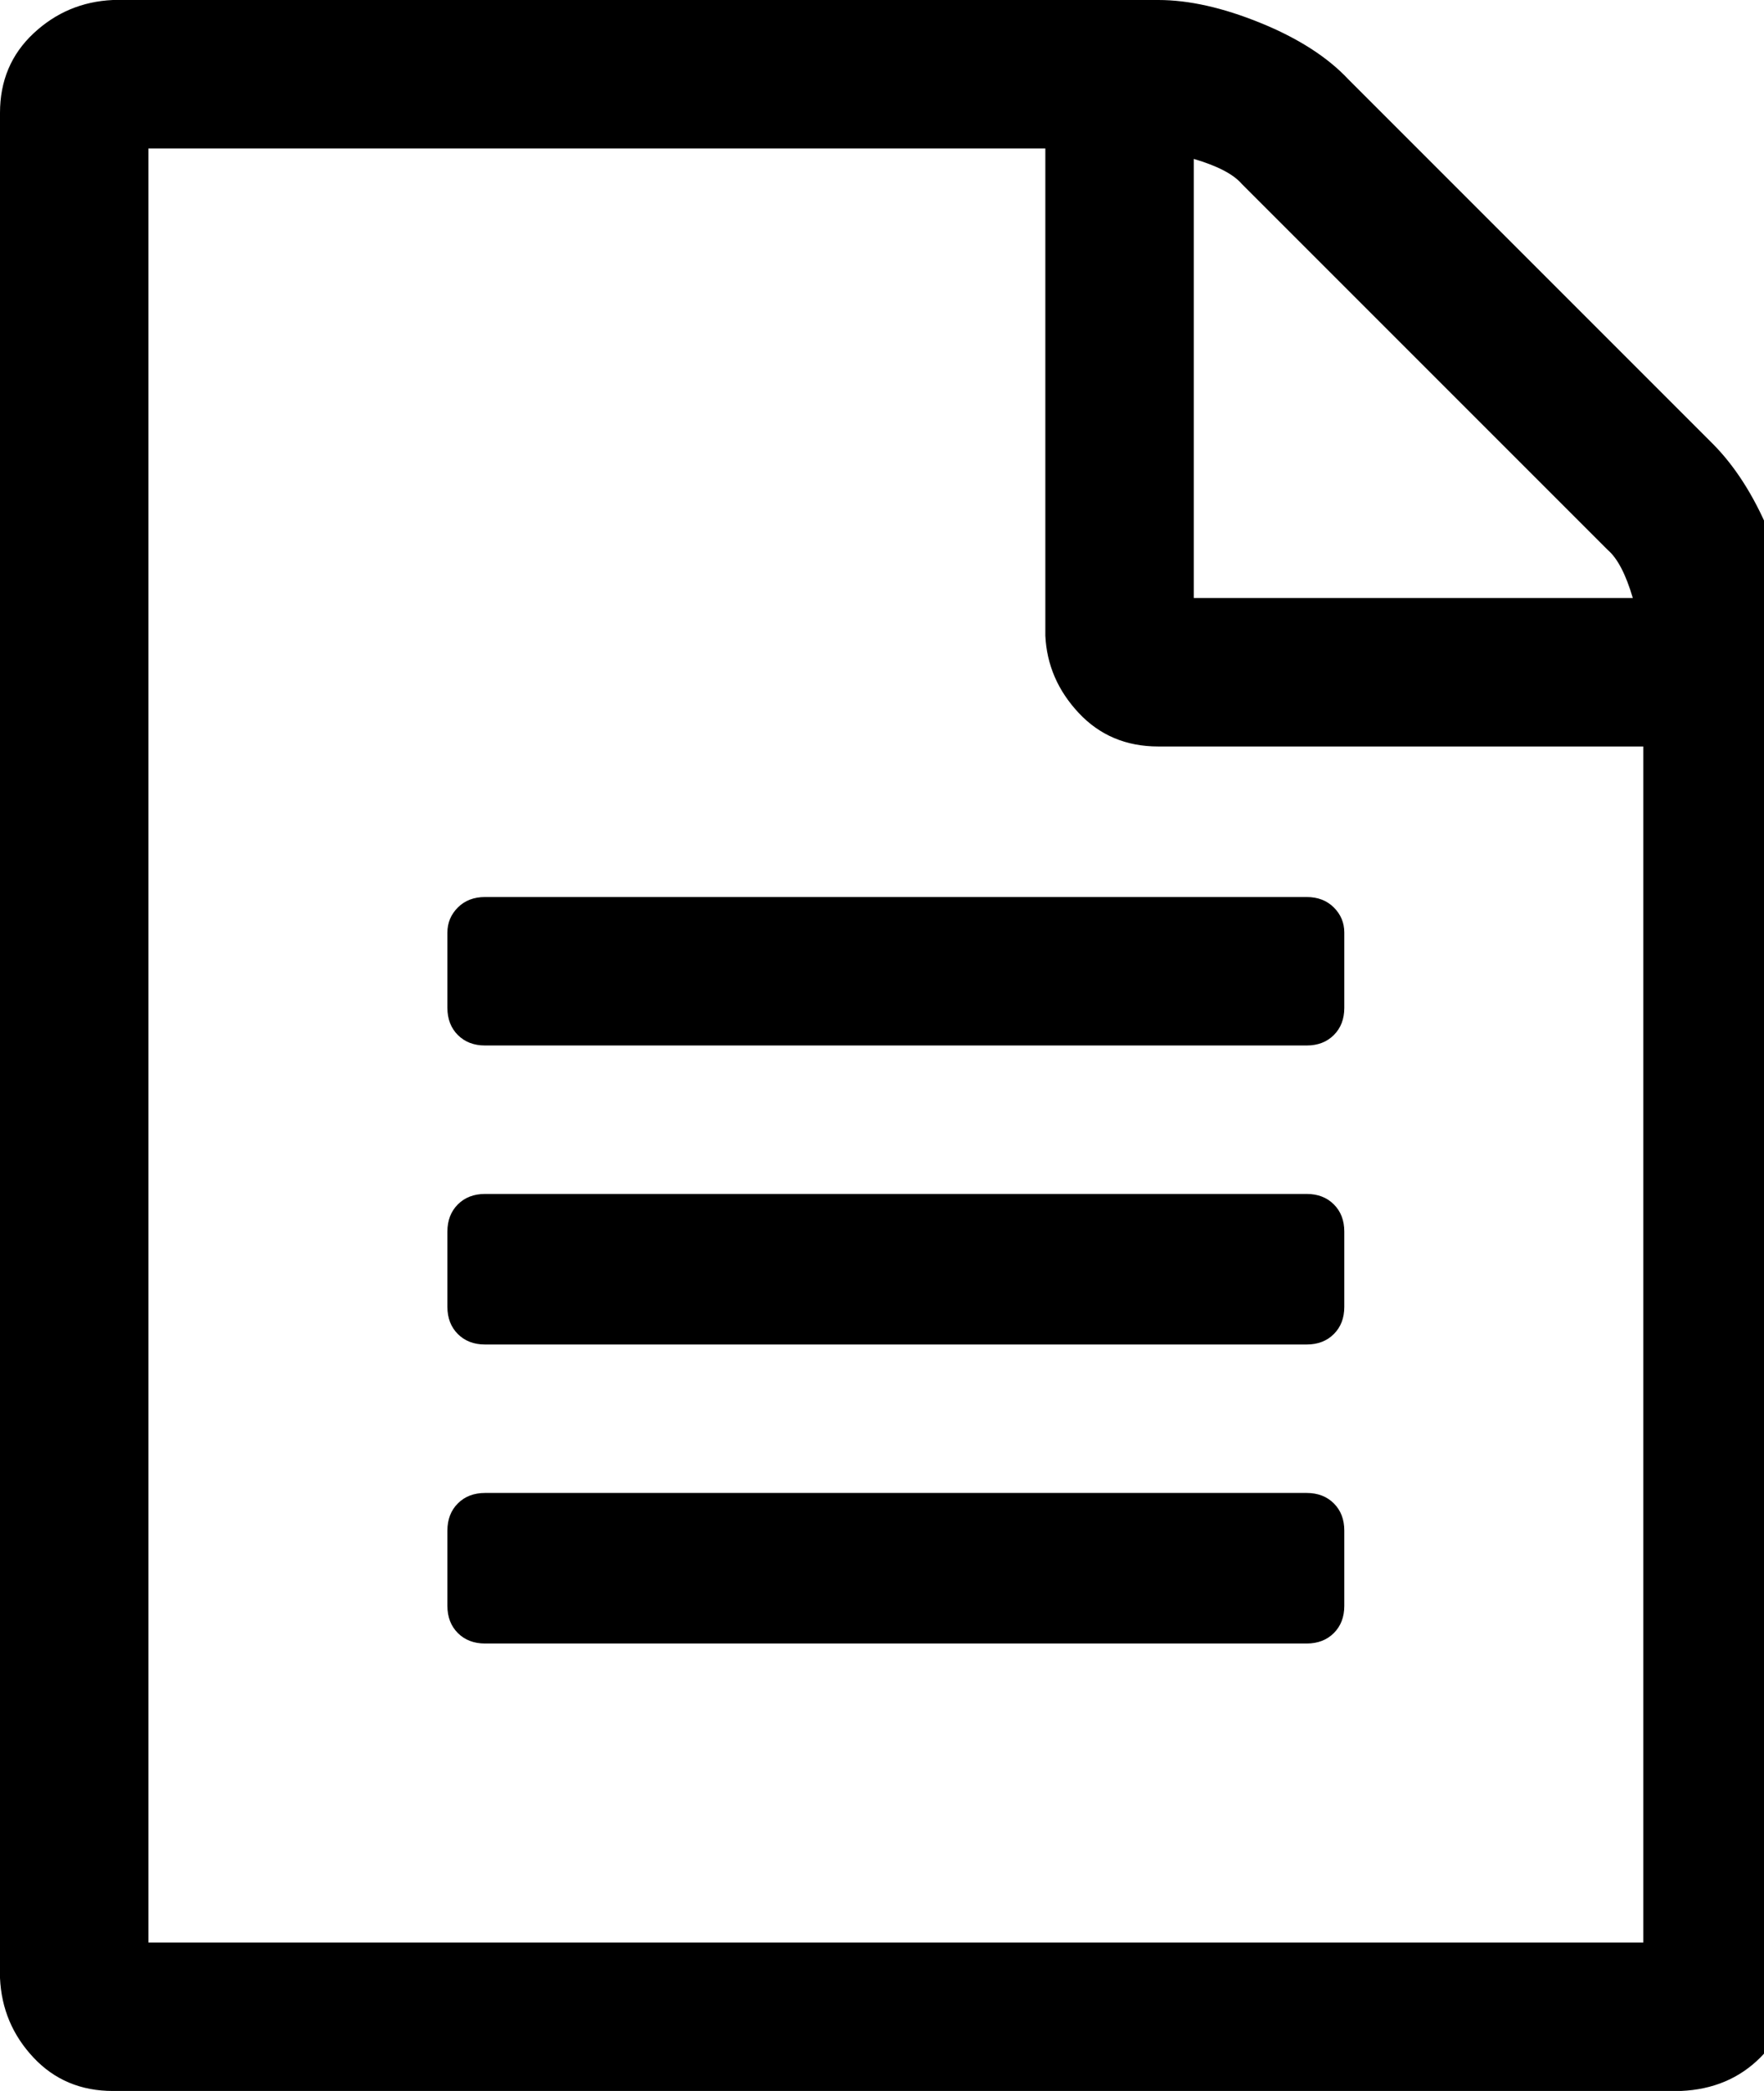 <!-- Generated by IcoMoon.io -->
<svg version="1.1" xmlns="http://www.w3.org/2000/svg" width="27" height="32" viewBox="0 0 27 32">
<title>doc-text</title>
<path d="M26.208 6.784q0.512 0.512 0.864 1.344t0.352 1.6v20.544q0 0.736-0.48 1.216t-1.216 0.512h-24q-0.736 0-1.216-0.512t-0.512-1.216v-28.544q0-0.736 0.512-1.216t1.216-0.512h16q0.704 0 1.568 0.352t1.344 0.864zM18.272 2.432v6.72h6.72q-0.16-0.544-0.384-0.736l-5.6-5.6q-0.192-0.224-0.736-0.384zM25.152 29.728v-18.304h-7.424q-0.736 0-1.216-0.512t-0.512-1.184v-7.456h-13.728v27.456h22.88zM6.848 14.272q0-0.224 0.16-0.384t0.416-0.16h12.576q0.256 0 0.416 0.16t0.16 0.384v1.152q0 0.256-0.16 0.416t-0.416 0.16h-12.576q-0.256 0-0.416-0.16t-0.16-0.416v-1.152zM20 18.272q0.256 0 0.416 0.16t0.16 0.416v1.152q0 0.256-0.16 0.416t-0.416 0.16h-12.576q-0.256 0-0.416-0.16t-0.16-0.416v-1.152q0-0.256 0.16-0.416t0.416-0.16h12.576zM20 22.848q0.256 0 0.416 0.16t0.16 0.416v1.152q0 0.256-0.16 0.416t-0.416 0.16h-12.576q-0.256 0-0.416-0.16t-0.16-0.416v-1.152q0-0.256 0.16-0.416t0.416-0.16h12.576z"></path>
</svg>
